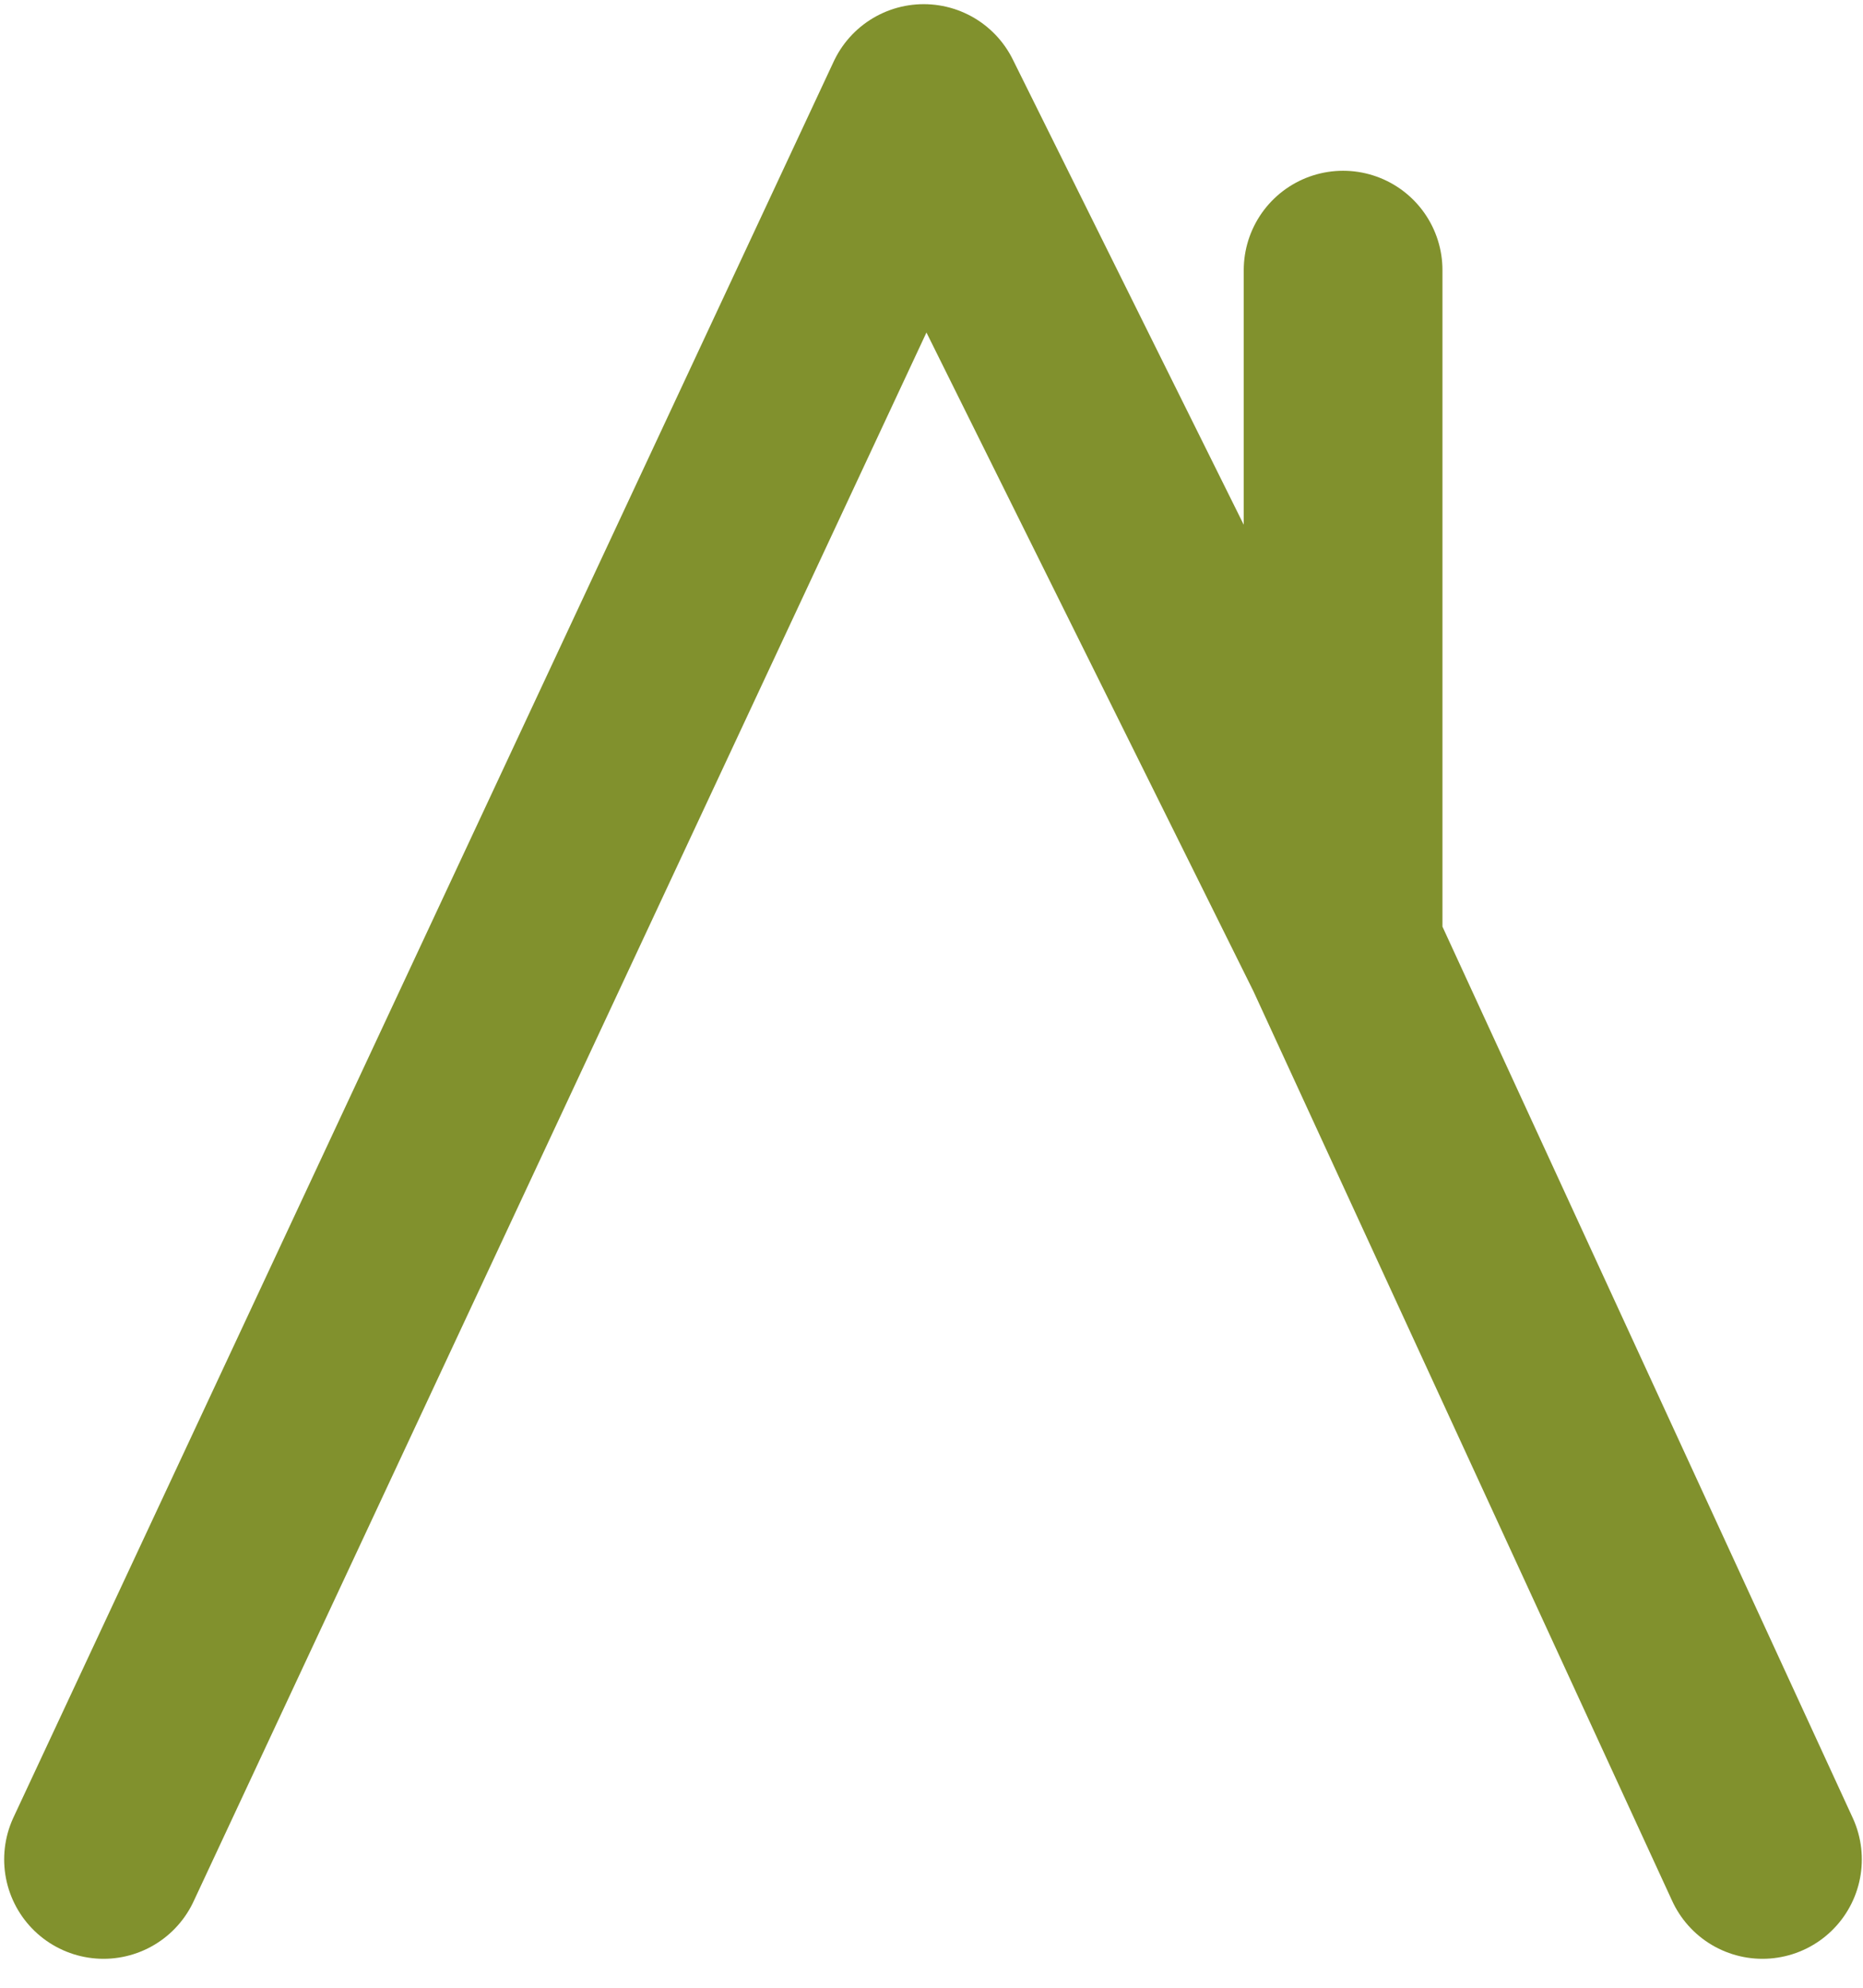 <?xml version="1.0" encoding="UTF-8"?> <svg xmlns="http://www.w3.org/2000/svg" width="30" height="32" viewBox="0 0 30 32" fill="none"><path d="M1.667 29.934L14.875 1.667L21.628 15.268M28.381 29.934L21.628 15.268M21.628 15.268V4.349" stroke="#81912D" stroke-width="3.2" stroke-linecap="round" stroke-linejoin="round"></path></svg> 